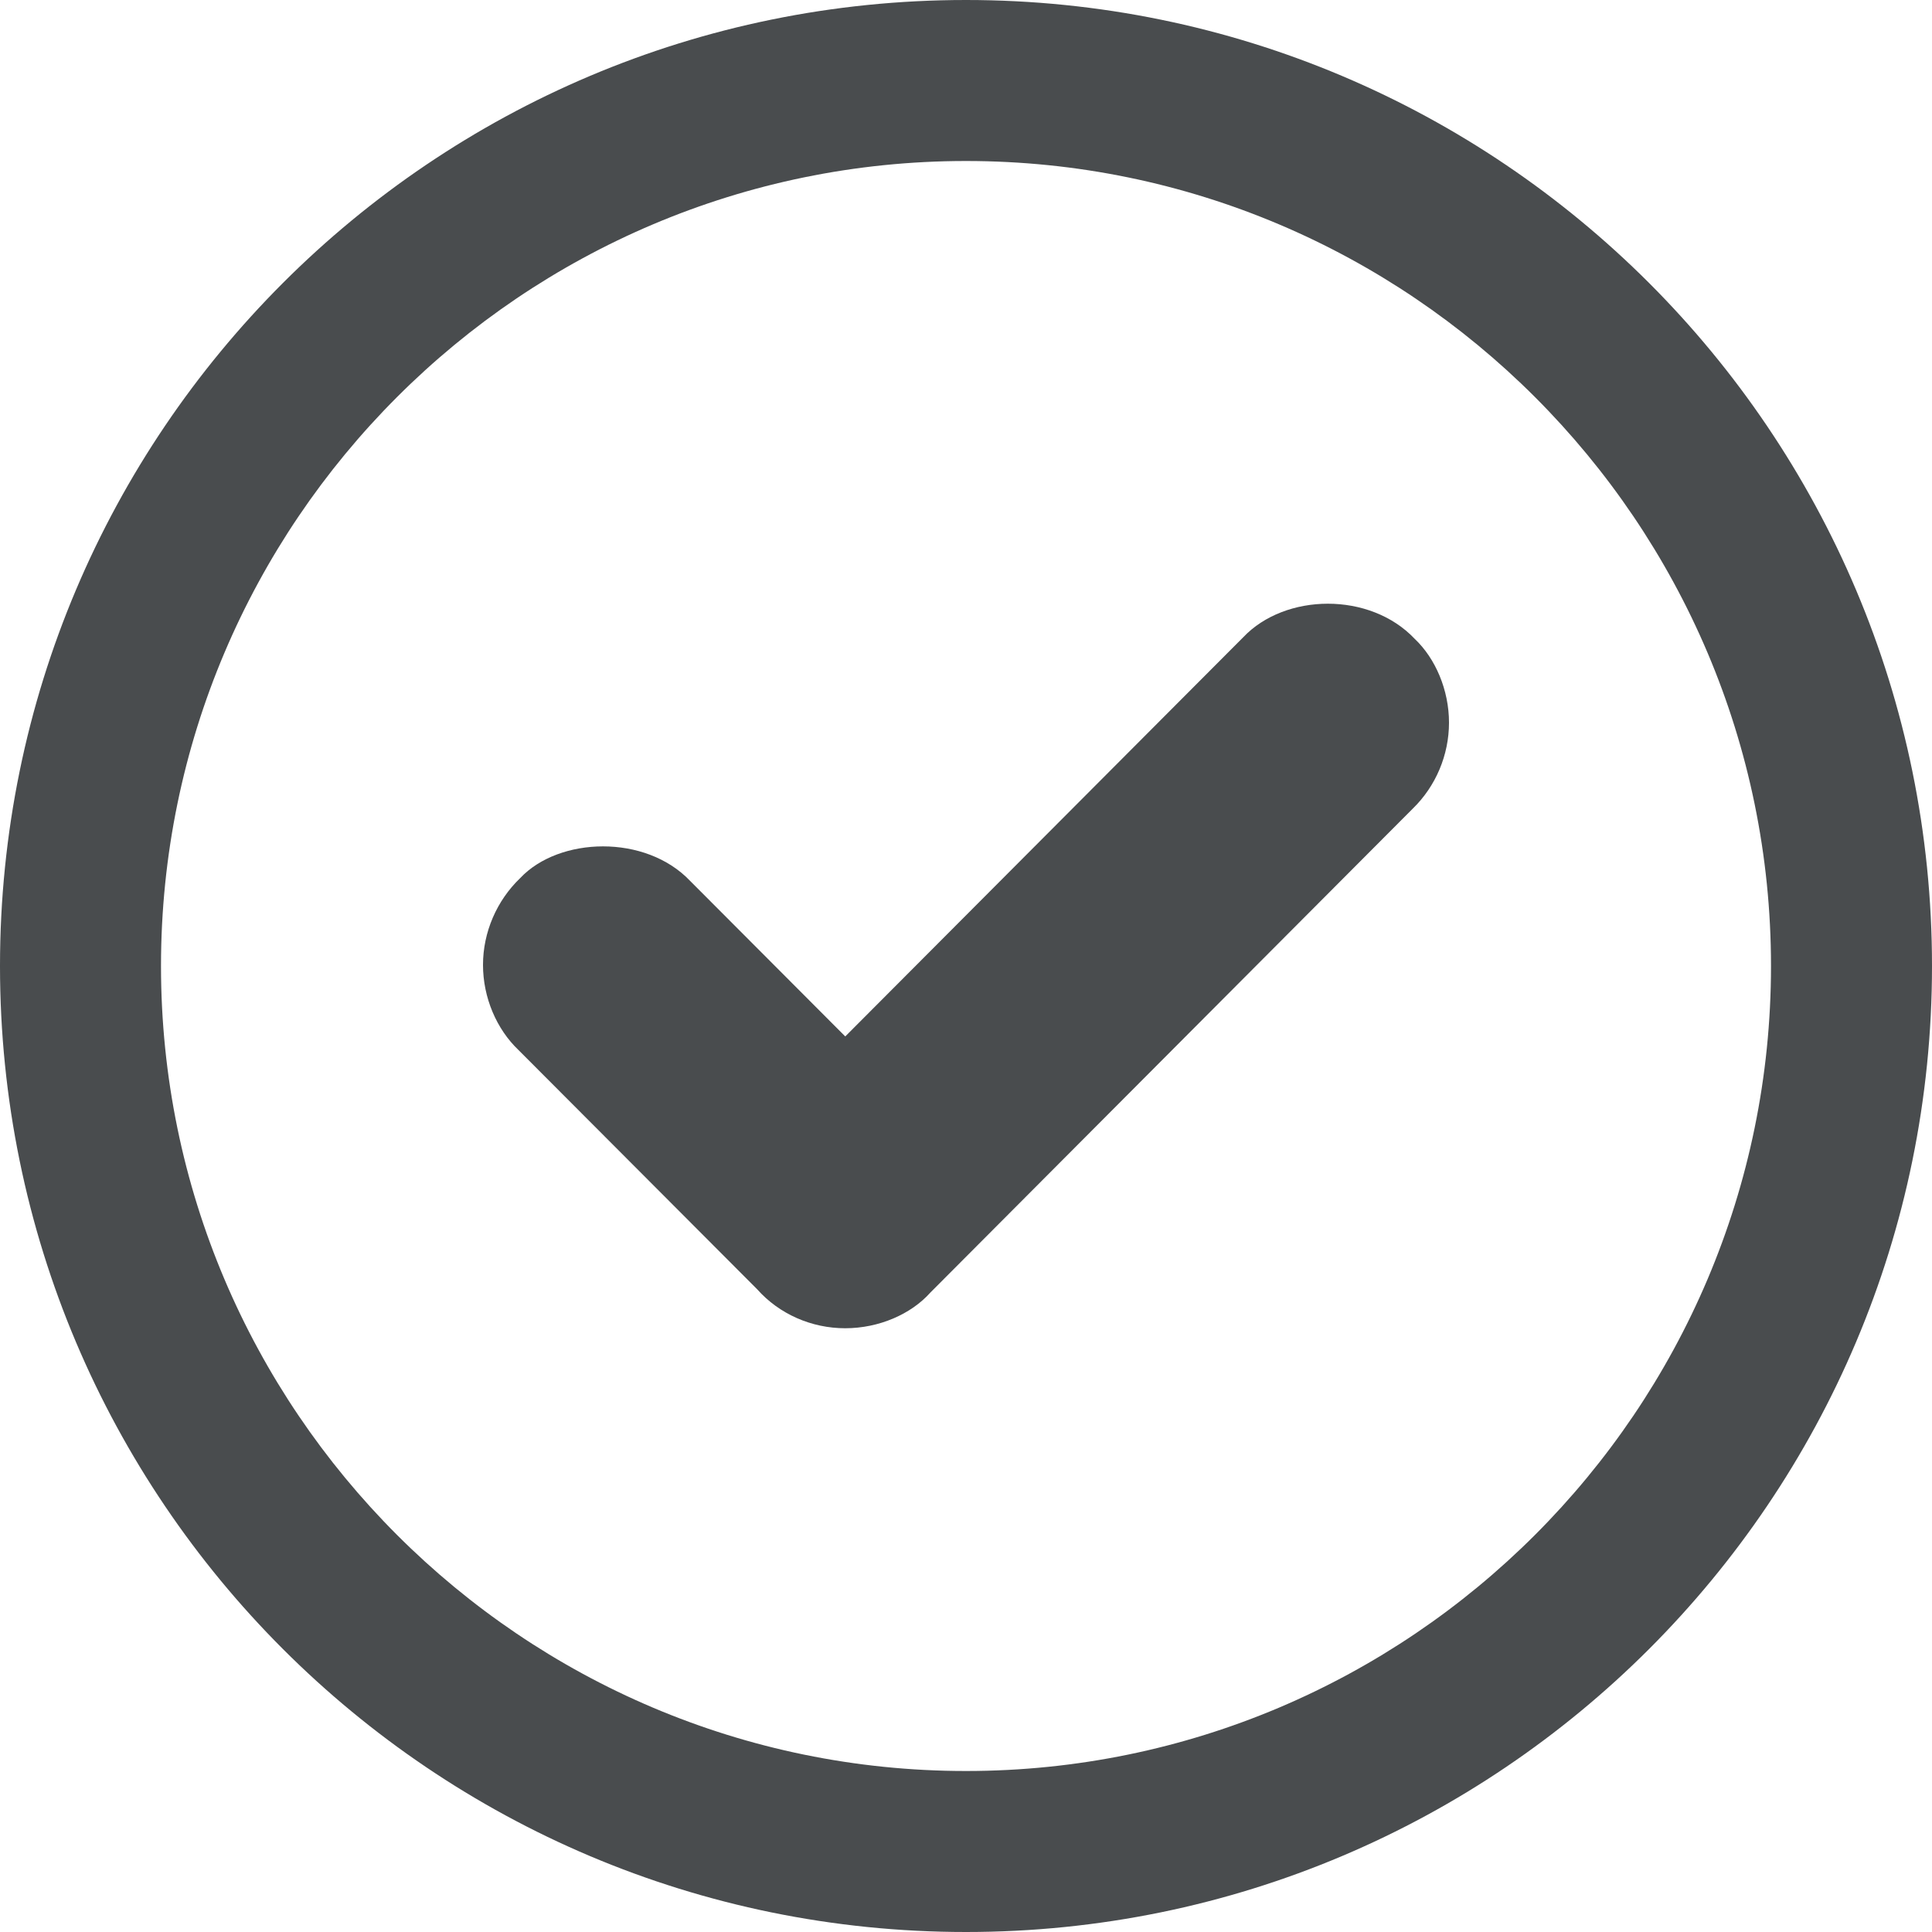 <?xml version="1.0" encoding="utf-8"?><!-- Скачано с сайта svg4.ru / Downloaded from svg4.ru -->
<svg width="800px" height="800px" viewBox="0 0 24 24" xmlns="http://www.w3.org/2000/svg">
  <path fill="#494c4e" d="M12 2c5.514 0 10 4.486 10 10s-4.486 10-10 10S2 17.514 2 12 6.486 2 12 2m0-2C5.373 0 0 5.373 0 12s5.373 12 12 12 12-5.373 12-12S18.627 0 12 0z"/>
  <path fill="#494c4e" d="M10.5 16.5c-.42 0-.82-.176-1.094-.484l-2.963-2.97c-.274-.26-.443-.653-.443-1.06 0-.405.17-.798.462-1.078.482-.513 1.557-.55 2.113.037l1.925 1.93 4.943-4.958c.52-.55 1.575-.57 2.132.02.256.242.425.634.425 1.04 0 .402-.164.79-.45 1.068l-5.993 6.012c-.238.267-.637.443-1.057.443z"/>
</svg>